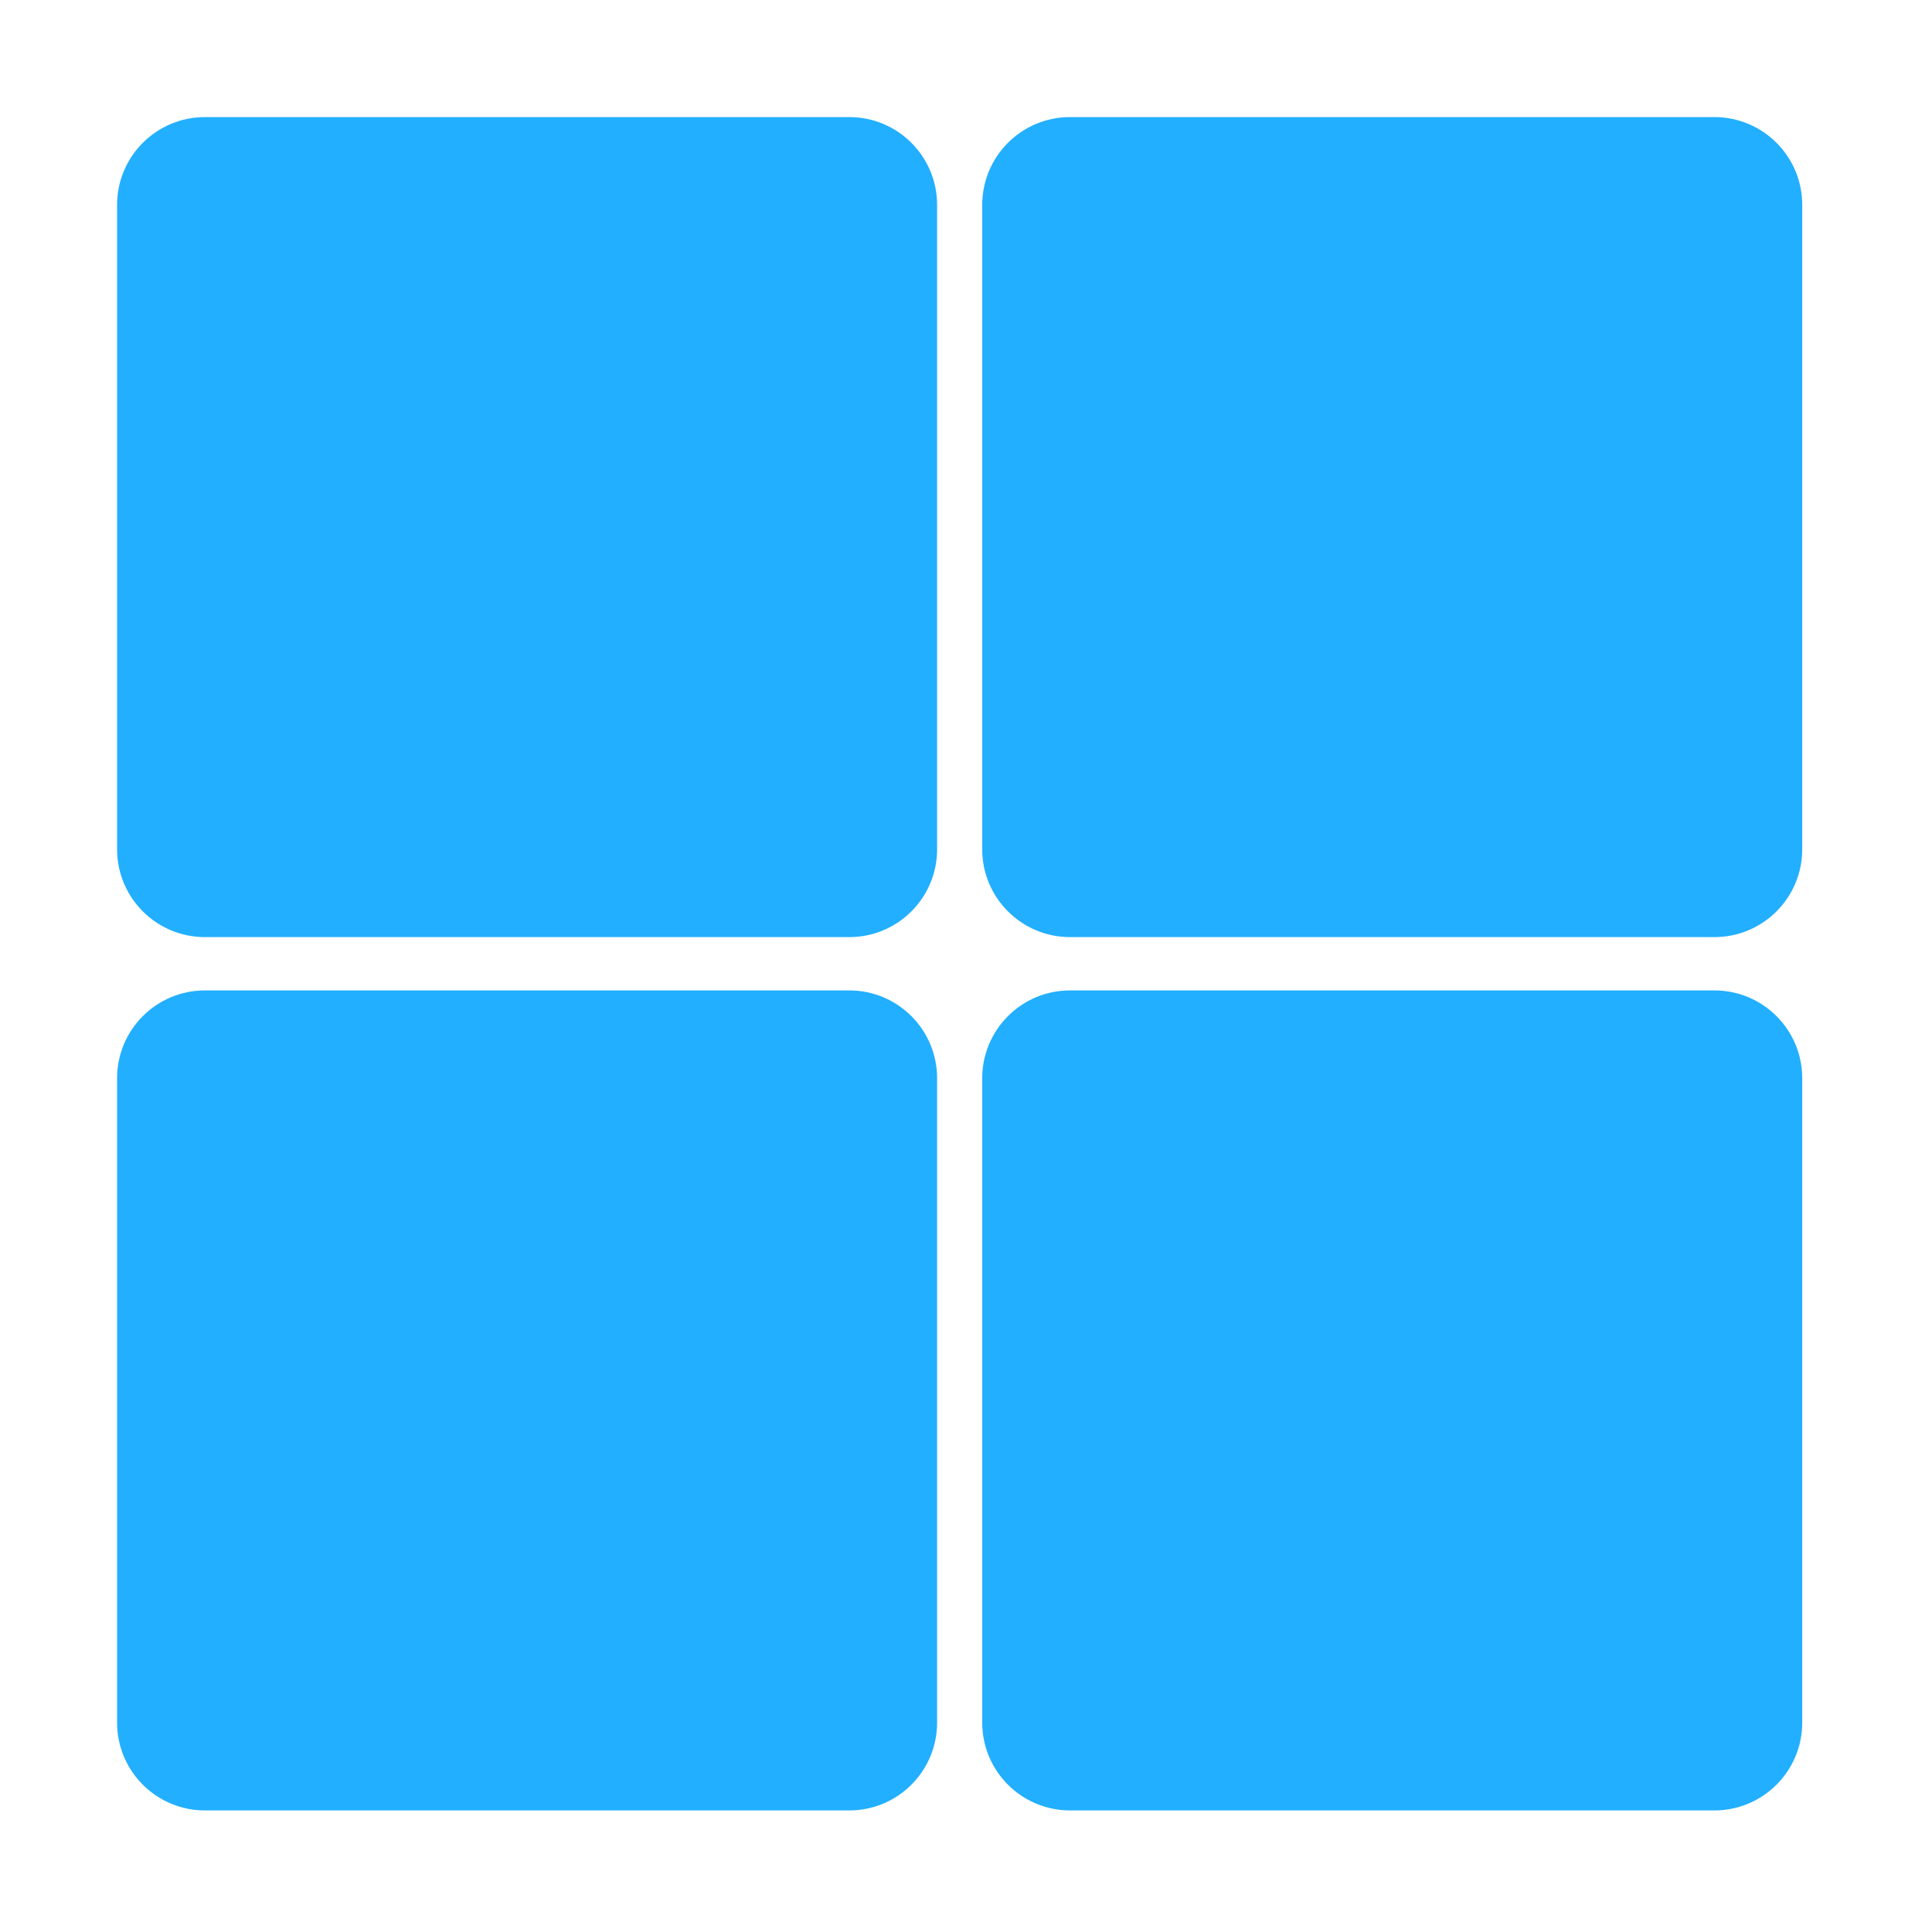 <?xml version="1.0" encoding="UTF-8"?> <svg xmlns="http://www.w3.org/2000/svg" width="66" height="66" viewBox="0 0 66 66" fill="none"> <path d="M4 7C4 5.343 5.343 4 7 4H29.013C30.67 4 32.013 5.343 32.013 7V29.013C32.013 30.67 30.67 32.013 29.013 32.013H7C5.343 32.013 4 30.67 4 29.013V7Z" fill="#22AFFF"></path> <path d="M33.554 7C33.554 5.343 34.897 4 36.554 4H58.567C60.224 4 61.567 5.343 61.567 7V29.013C61.567 30.67 60.224 32.013 58.567 32.013H36.554C34.897 32.013 33.554 30.67 33.554 29.013V7Z" fill="#22AFFF"></path> <path d="M33.554 36.834C33.554 35.177 34.897 33.834 36.554 33.834H58.567C60.224 33.834 61.567 35.177 61.567 36.834V58.847C61.567 60.504 60.224 61.847 58.567 61.847H36.554C34.897 61.847 33.554 60.504 33.554 58.847V36.834Z" fill="#22AFFF"></path> <path d="M4 36.834C4 35.177 5.343 33.834 7 33.834H29.013C30.67 33.834 32.013 35.177 32.013 36.834V58.847C32.013 60.504 30.67 61.847 29.013 61.847H7C5.343 61.847 4 60.504 4 58.847V36.834Z" fill="#22AFFF"></path> </svg> 